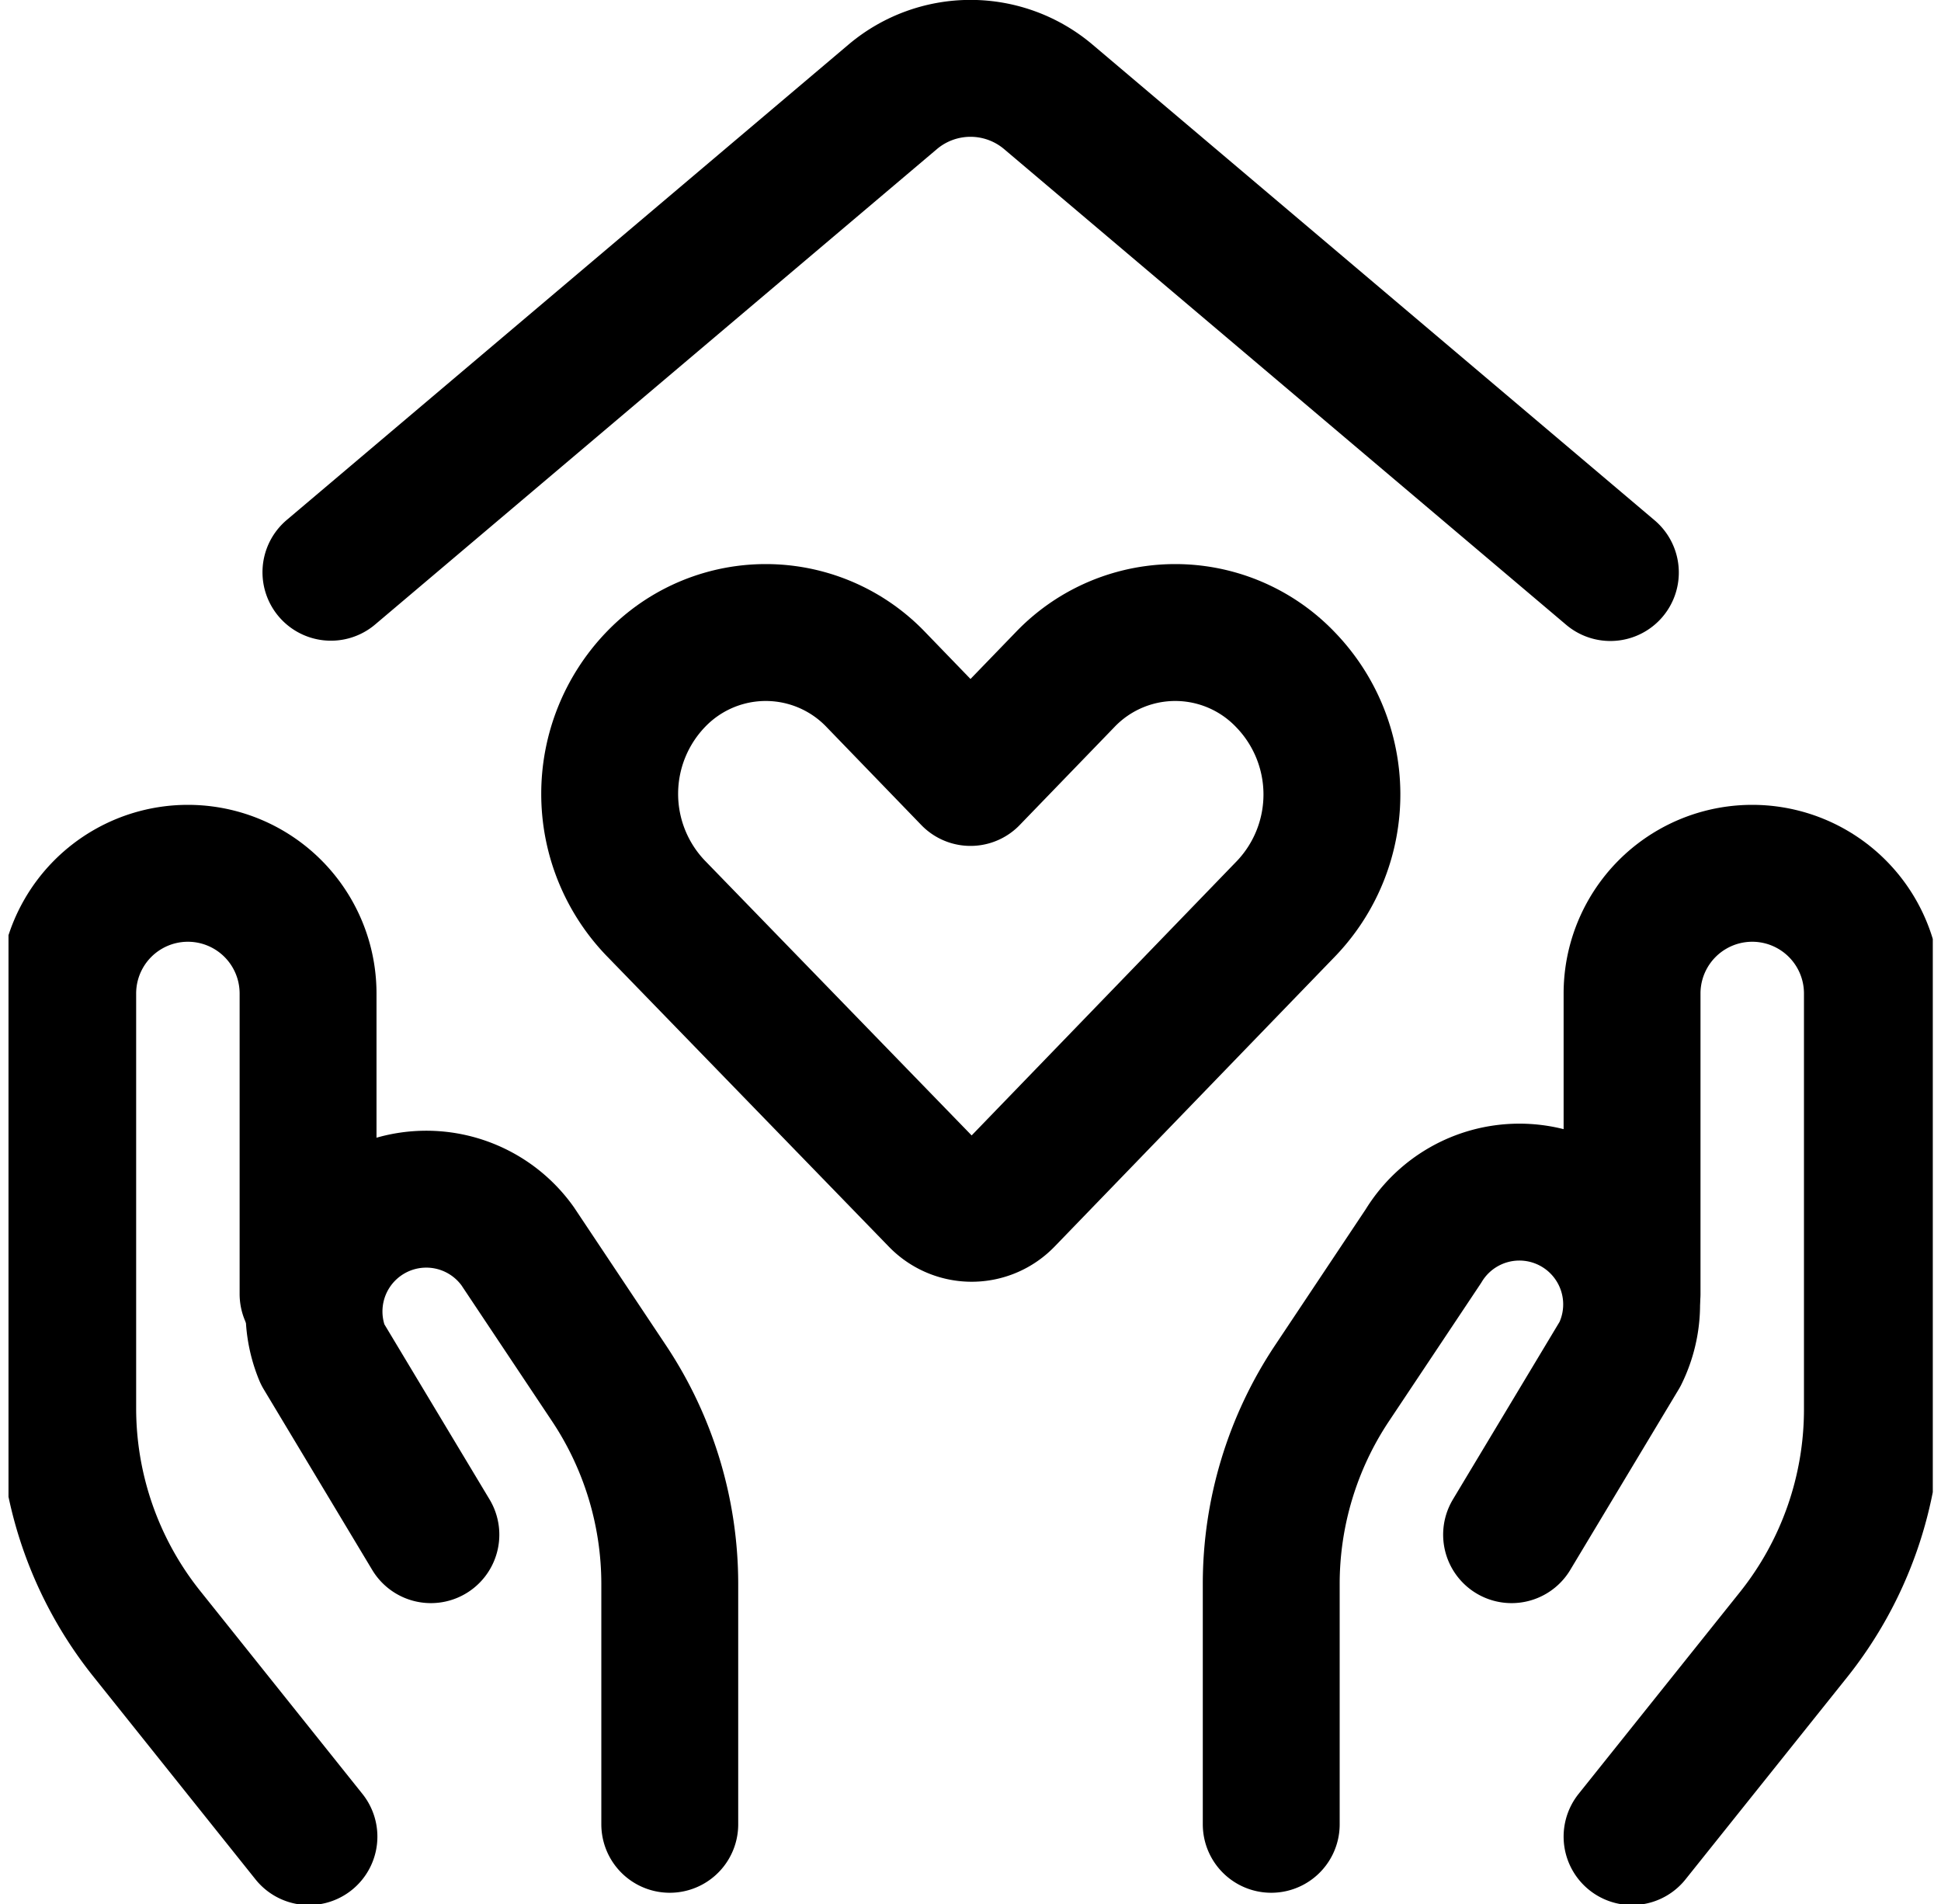<svg xmlns="http://www.w3.org/2000/svg" xmlns:xlink="http://www.w3.org/1999/xlink" viewBox="0 0 66.22 64.95"><defs><style>.cls-1,.cls-5{fill:none;}.cls-2{clip-path:url(#clip-path);}.cls-3{isolation:isolate;}.cls-4{clip-path:url(#clip-path-2);}.cls-5{stroke:#000;stroke-linecap:round;stroke-linejoin:round;stroke-width:4.67px;}</style><clipPath id="clip-path" transform="translate(0 -0.35)"><rect class="cls-1" x="0.29" y="0.04" width="65.65" height="65.65"/></clipPath><clipPath id="clip-path-2" transform="translate(0 -0.35)"><rect class="cls-1" x="0.07" width="66" height="65.75"/></clipPath></defs><title>Asset 8</title><g id="Layer_2" data-name="Layer 2"><g id="Layer_1-2" data-name="Layer 1"><g class="cls-2"><g class="cls-3"><g class="cls-4"><path class="cls-5" d="M10.54,63,5,56.07a12.32,12.32,0,0,1-2.69-7.69V34.24a4.1,4.1,0,1,1,8.2,0V44.49" transform="translate(0 -0.35)"/><path class="cls-5" d="M22.85,62.58v-8.2a12.35,12.35,0,0,0-2.07-6.84l-3.12-4.68A3.83,3.83,0,0,0,11,46.54l3.7,6.16" transform="translate(0 -0.35)"/><path class="cls-5" d="M55.68,63l5.51-6.89a12.32,12.32,0,0,0,2.69-7.69V34.24a4.1,4.1,0,1,0-8.2,0V44.49" transform="translate(0 -0.35)"/><path class="cls-5" d="M43.37,62.58v-8.2a12.35,12.35,0,0,1,2.07-6.84l3.12-4.68a3.83,3.83,0,0,1,6.71,3.68l-3.7,6.16" transform="translate(0 -0.35)"/><path class="cls-5" d="M11.29,19.87,30.46,3.65a4.11,4.11,0,0,1,5.3,0L54.94,19.88" transform="translate(0 -0.35)"/><path class="cls-5" d="M43.86,23.54a5.2,5.2,0,0,0-7.53,0l-3.22,3.33-3.22-3.33a5.2,5.2,0,0,0-7.53,0,5.63,5.63,0,0,0,0,7.78L32,41.25a1.6,1.6,0,0,0,2.3,0l9.6-9.93A5.63,5.63,0,0,0,43.86,23.54Z" transform="translate(0 -0.35)"/></g></g></g></g></g></svg>